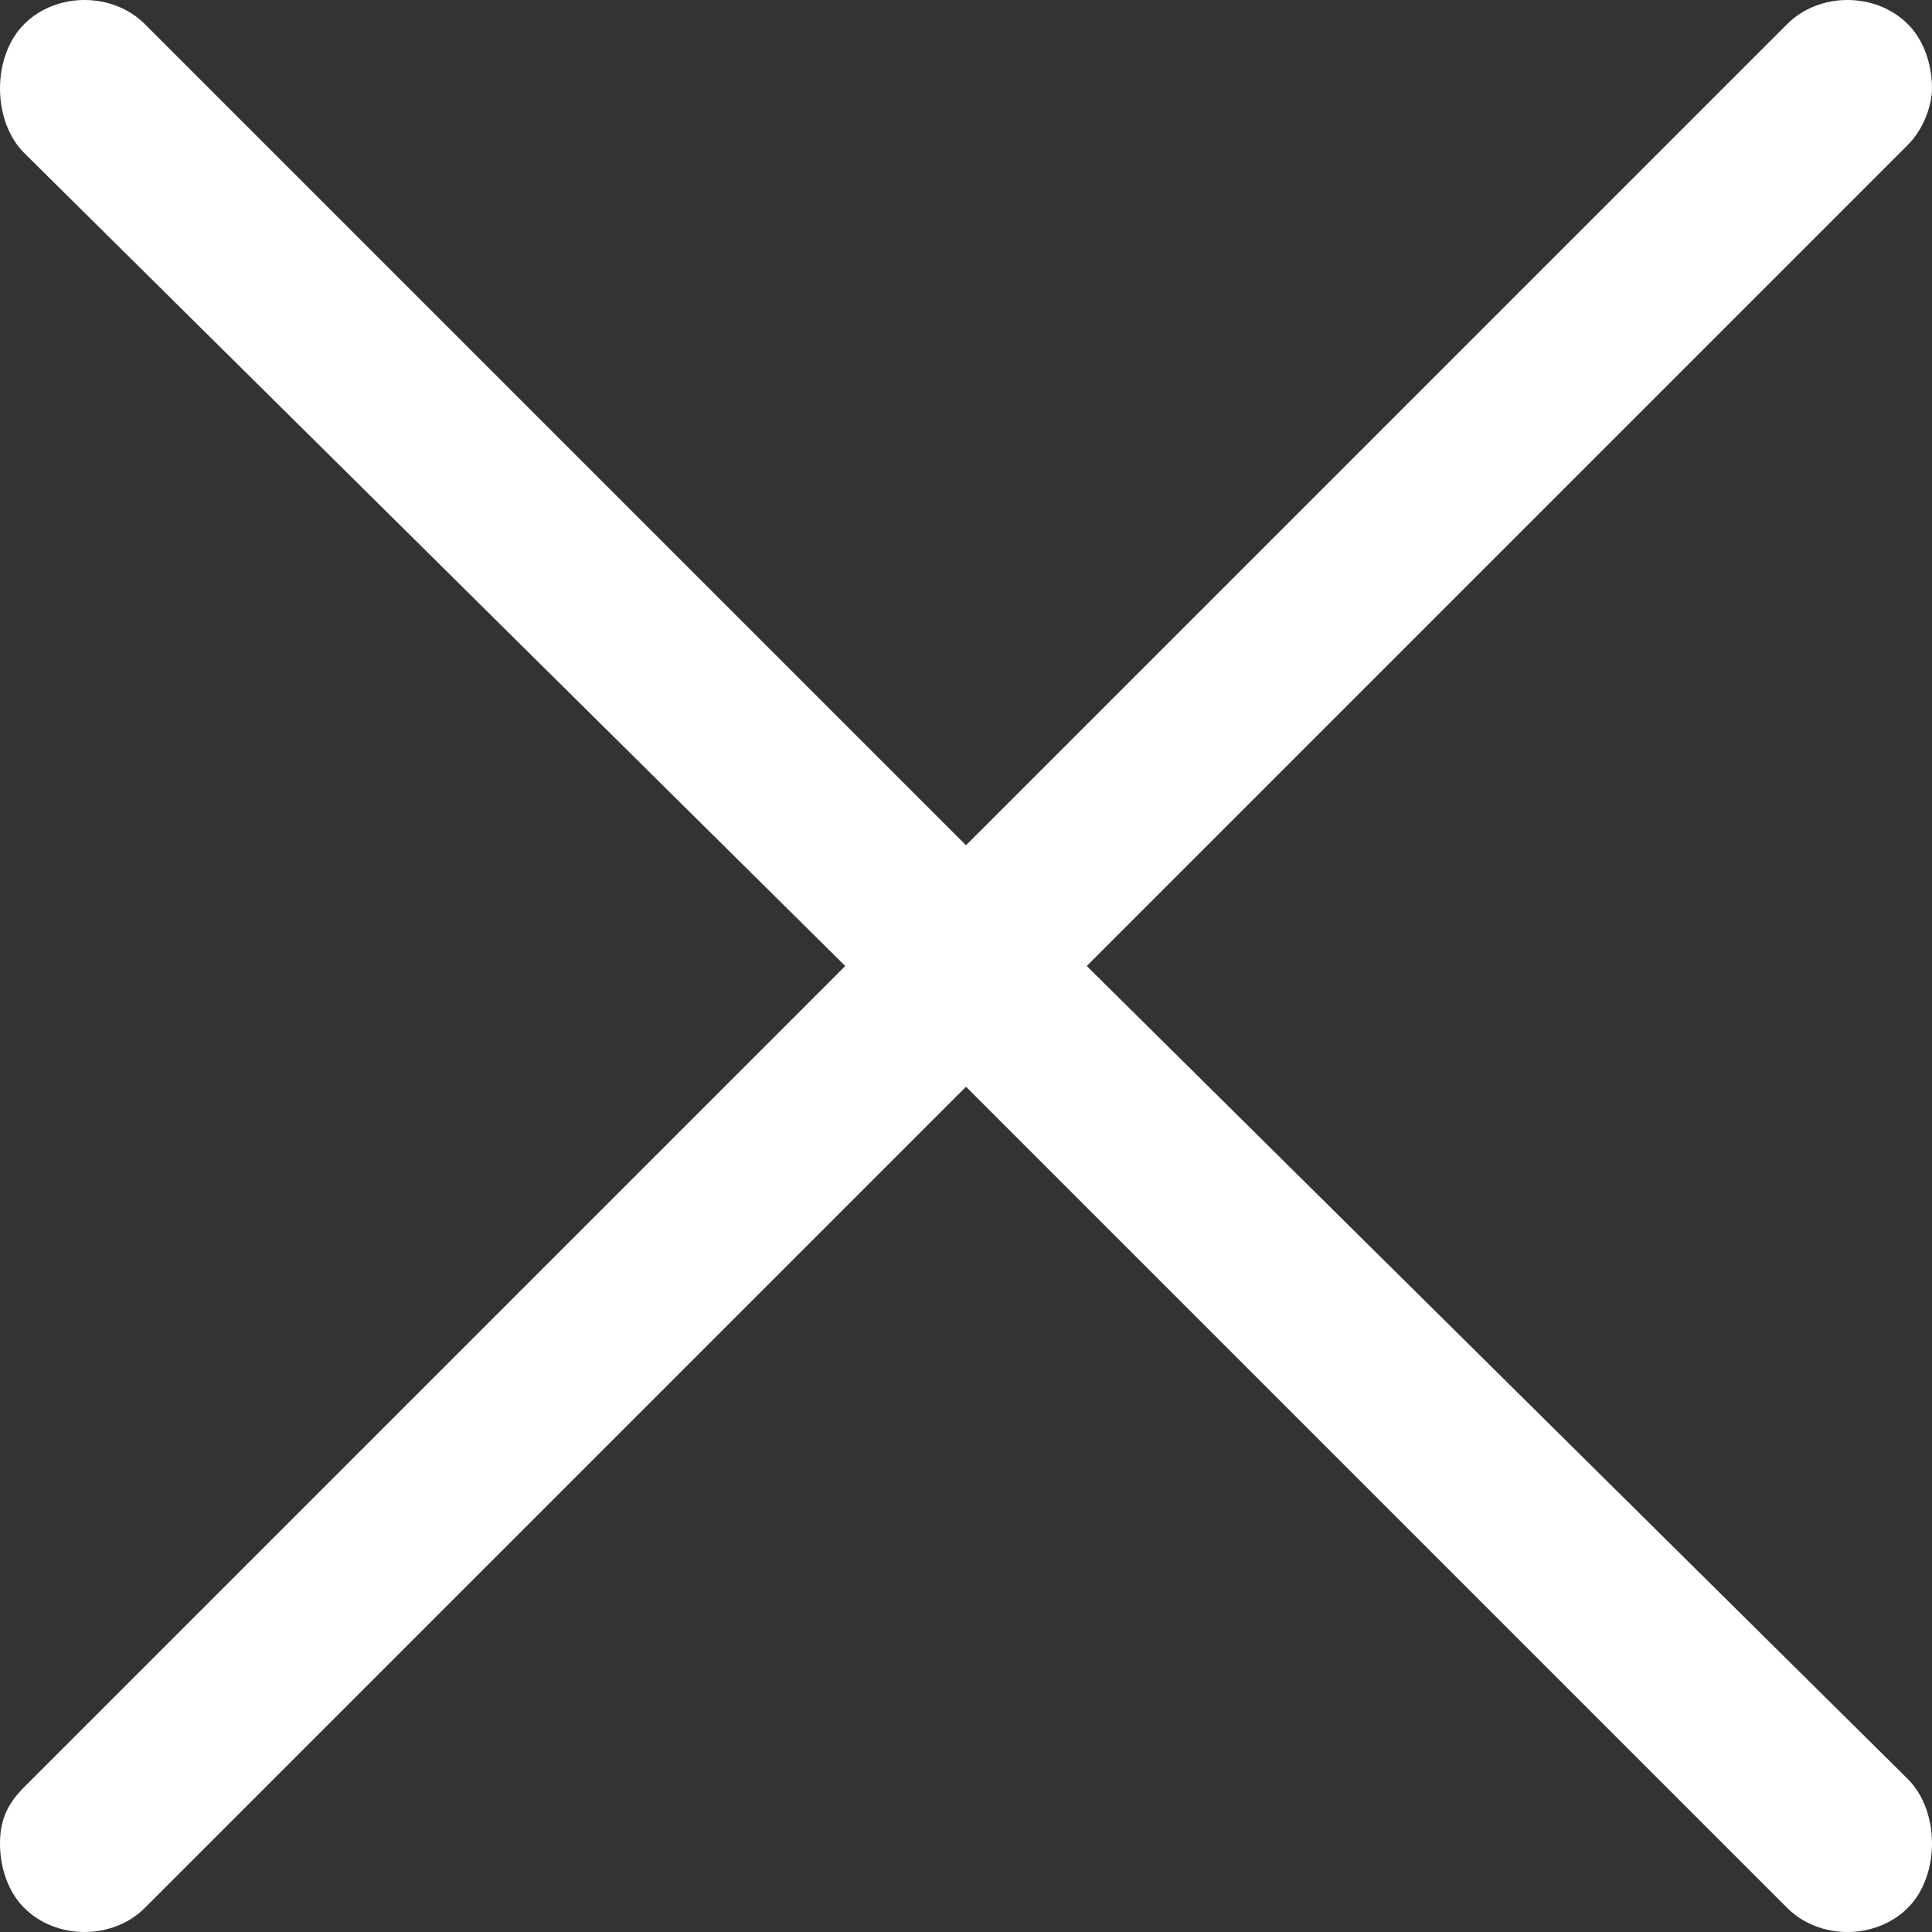 <?xml version="1.0" encoding="utf-8"?>
<!-- Generator: Adobe Illustrator 23.0.1, SVG Export Plug-In . SVG Version: 6.00 Build 0)  -->
<svg version="1.1" id="Layer_1" xmlns="http://www.w3.org/2000/svg" xmlns:xlink="http://www.w3.org/1999/xlink" x="0px" y="0px"
	 viewBox="0 0 24 24" style="enable-background:new 0 0 24 24;" xml:space="preserve">
<rect x="0" y="0" width="24" height="24" fill="#333333" stroke="none"/>
<style type="text/css">
	.st0{fill-rule:evenodd;clip-rule:evenodd;fill:#FFFFFF;}
</style>
<path id="Fill-1" class="st0" d="M13.5,12L23.7,1.8C23.9,1.6,24,1.3,24,1.1c0-0.3-0.1-0.6-0.3-0.8c-0.4-0.4-1.1-0.4-1.5,0L12,10.5
	L1.8,0.3c-0.4-0.4-1.1-0.4-1.5,0C0.1,0.5,0,0.8,0,1.1c0,0.3,0.1,0.6,0.3,0.8L10.5,12L0.3,22.2C0.1,22.4,0,22.6,0,22.9
	c0,0.3,0.1,0.6,0.3,0.8c0.4,0.4,1.1,0.4,1.5,0L12,13.5l10.2,10.2c0.4,0.4,1.1,0.4,1.5,0c0.2-0.2,0.3-0.5,0.3-0.8
	c0-0.3-0.1-0.6-0.3-0.8L13.5,12z"/>
</svg>

